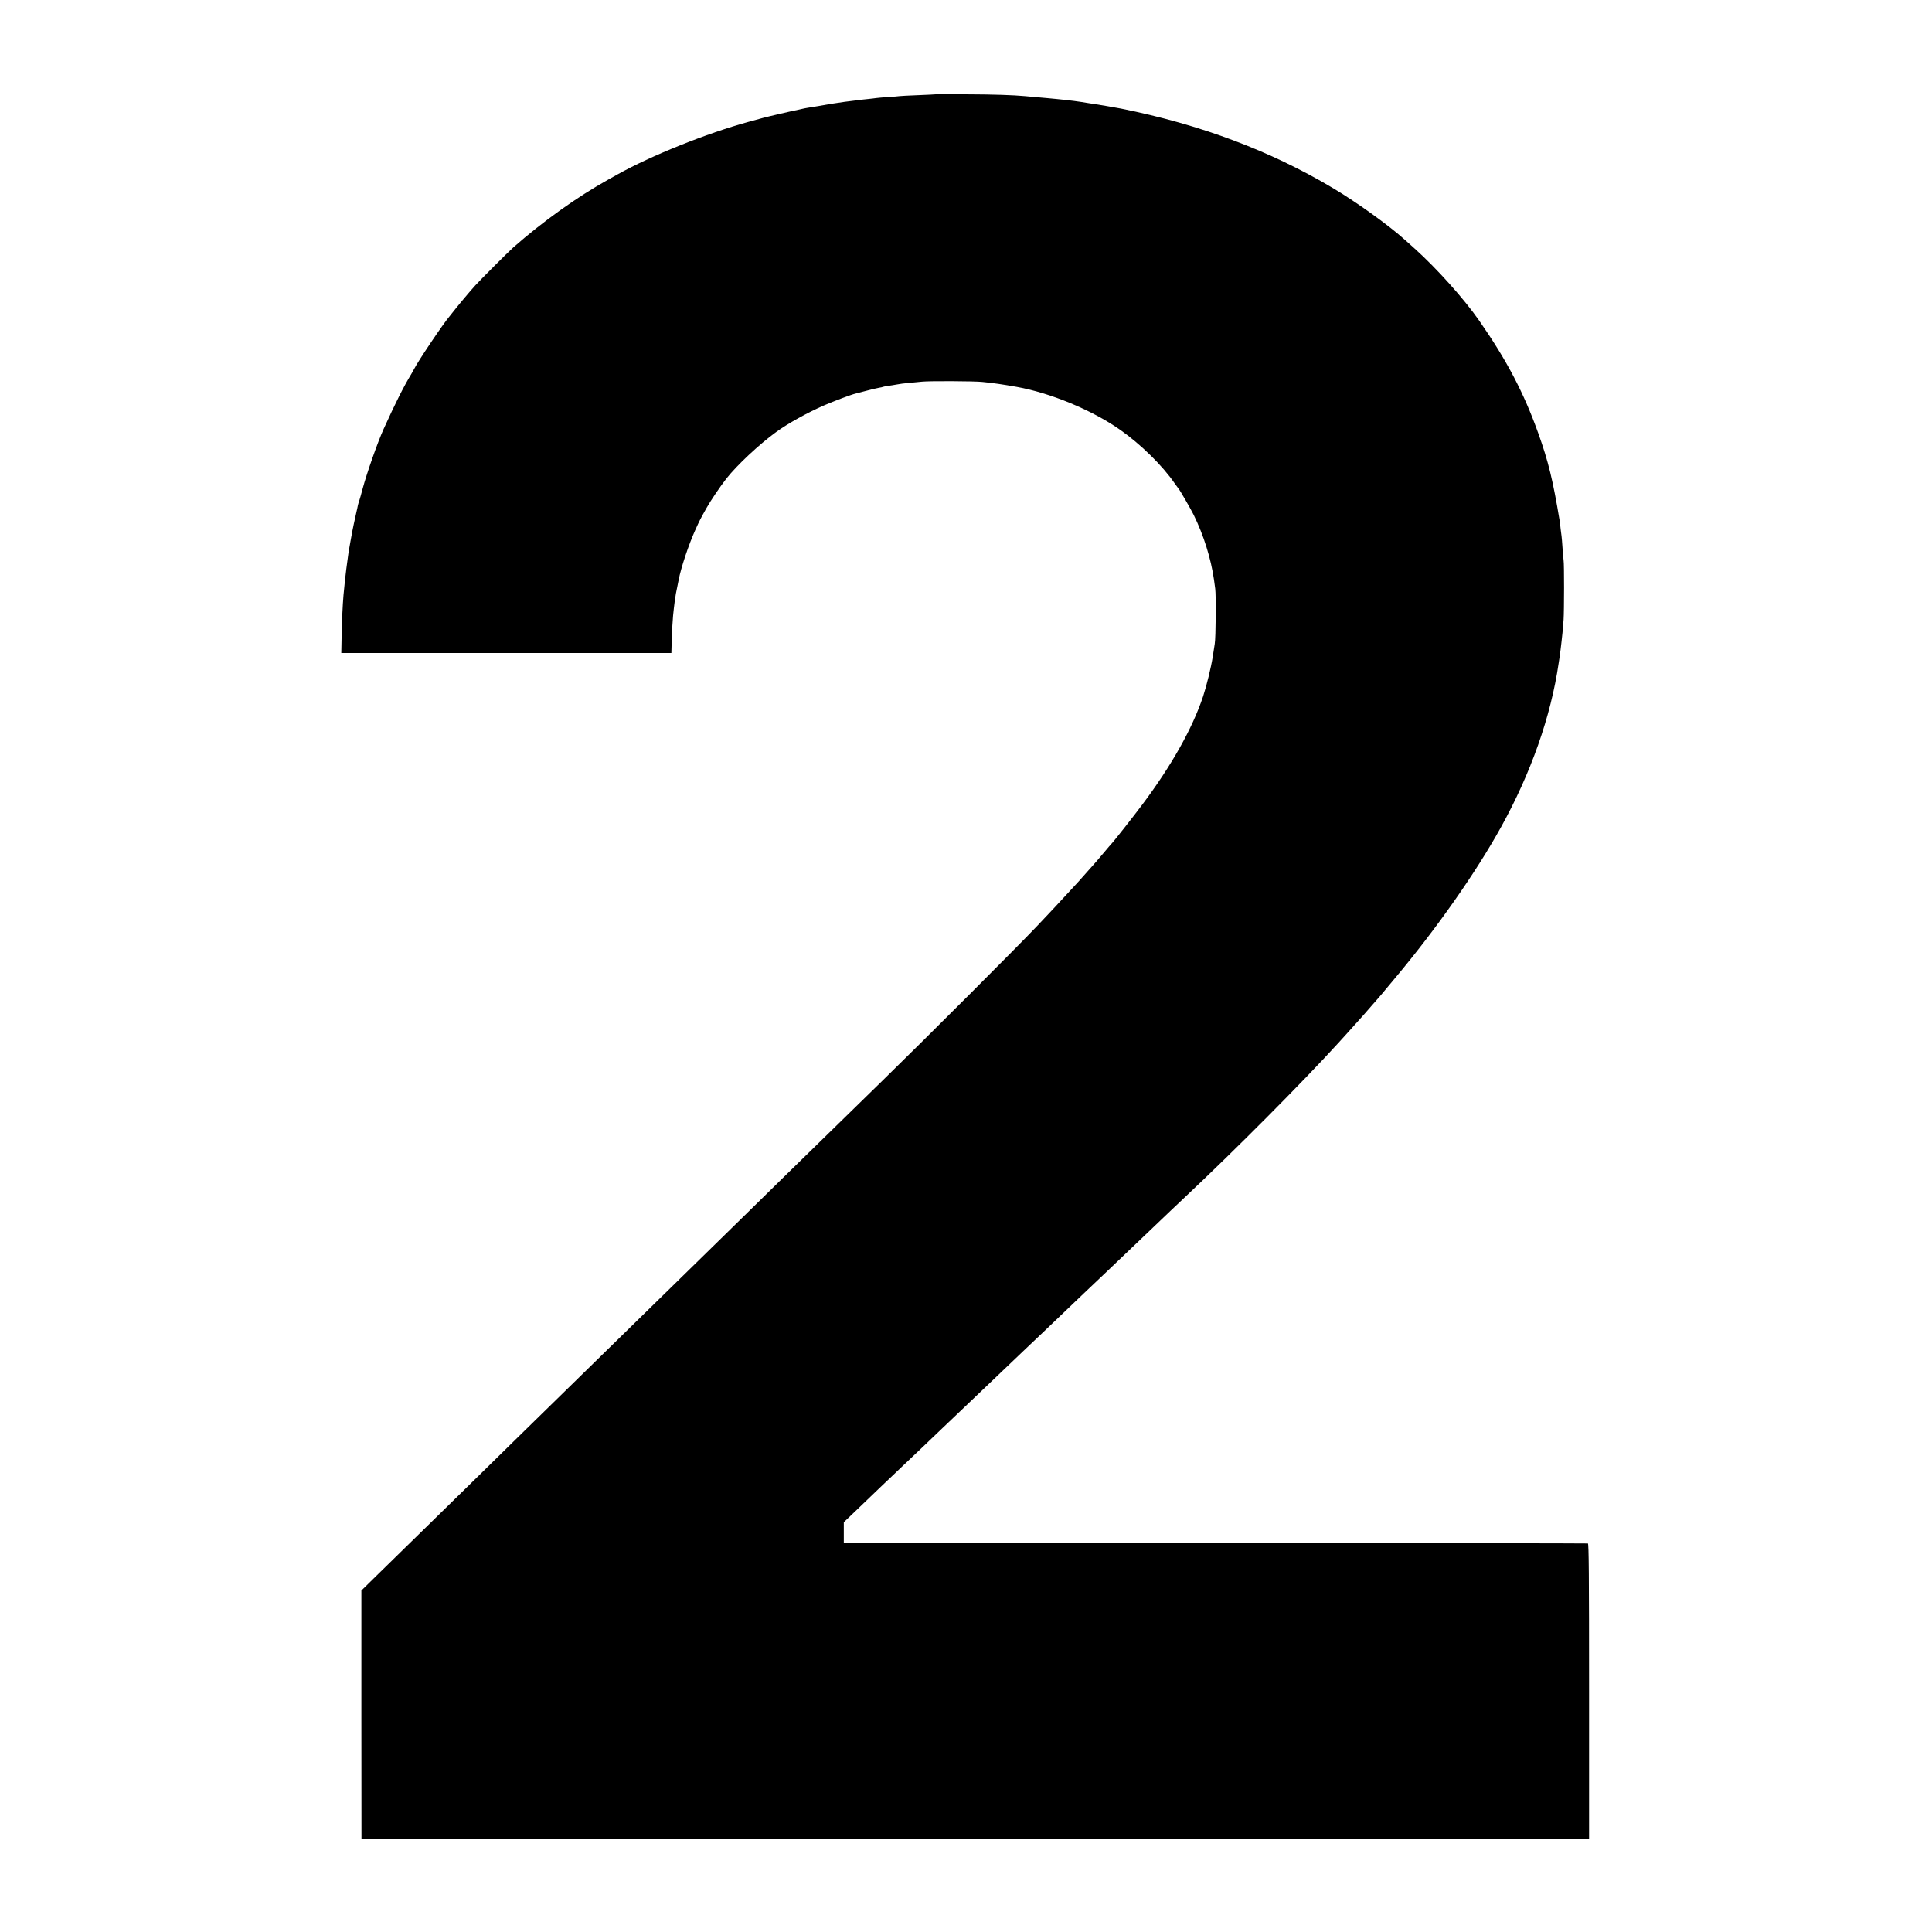 <?xml version="1.0" standalone="no"?>
<!DOCTYPE svg PUBLIC "-//W3C//DTD SVG 20010904//EN"
 "http://www.w3.org/TR/2001/REC-SVG-20010904/DTD/svg10.dtd">
<svg version="1.0" xmlns="http://www.w3.org/2000/svg"
 width="2000pt" height="2000pt" viewBox="0 0 2000 2000"
 preserveAspectRatio="xMidYMid meet">
<g transform="translate(0,2000) scale(0.1,-0.1)"
fill="#000000" stroke="none">
<path d="M9687 19024 c-1 -1 -83 -5 -182 -9 -98 -4 -186 -8 -195 -10 -8 -2
-60 -6 -115 -9 -55 -4 -111 -9 -125 -11 -14 -2 -52 -7 -85 -10 -33 -3 -95 -10
-137 -16 -43 -5 -90 -11 -105 -13 -43 -6 -126 -18 -148 -22 -52 -10 -194 -34
-230 -39 -22 -4 -48 -8 -57 -11 -10 -3 -30 -7 -45 -10 -39 -7 -321 -72 -363
-84 -19 -5 -87 -24 -150 -41 -429 -117 -1013 -351 -1360 -546 -19 -11 -62 -35
-95 -53 -317 -176 -677 -433 -982 -702 -51 -45 -338 -332 -393 -393 -51 -55
-192 -224 -230 -274 -14 -18 -30 -38 -35 -44 -62 -70 -333 -474 -368 -547 -4
-8 -17 -31 -28 -50 -79 -129 -167 -305 -289 -574 -61 -135 -174 -457 -216
-615 -14 -53 -29 -107 -34 -121 -5 -14 -12 -36 -15 -50 -2 -14 -9 -43 -14 -65
-21 -92 -40 -183 -44 -205 -3 -14 -12 -63 -20 -110 -17 -90 -22 -125 -32 -205
-4 -27 -8 -61 -10 -75 -5 -29 -22 -191 -29 -270 -9 -102 -18 -294 -20 -447
l-3 -153 1708 0 1709 0 1 38 c2 152 14 351 25 427 2 17 6 46 8 65 8 60 17 113
28 160 5 25 12 56 14 70 23 121 103 362 170 510 46 103 55 119 117 230 43 77
141 222 206 305 110 140 339 354 516 483 122 89 325 201 497 276 102 44 282
112 323 121 11 3 63 16 115 30 52 14 111 28 130 31 19 3 37 7 40 9 3 2 26 6
50 10 25 3 68 10 95 15 28 6 79 12 115 15 36 3 101 10 145 14 74 8 544 6 625
-3 112 -11 209 -25 355 -51 351 -63 781 -241 1070 -444 213 -149 440 -372 566
-556 19 -27 37 -52 40 -55 11 -10 125 -207 156 -270 103 -210 178 -449 210
-670 2 -19 8 -62 13 -95 9 -67 6 -508 -5 -570 -3 -22 -13 -83 -21 -135 -17
-109 -64 -301 -100 -410 -112 -334 -326 -715 -632 -1123 -77 -104 -301 -388
-312 -397 -4 -3 -44 -50 -90 -105 -46 -55 -87 -102 -90 -105 -3 -3 -39 -43
-80 -90 -89 -101 -72 -82 -195 -215 -133 -144 -142 -154 -318 -340 -188 -199
-1146 -1157 -1602 -1602 -517 -504 -615 -600 -992 -969 -191 -188 -397 -390
-458 -449 -98 -96 -548 -536 -975 -954 -281 -275 -793 -776 -907 -887 -61 -60
-268 -263 -460 -450 -191 -188 -404 -397 -473 -464 -69 -67 -280 -274 -470
-460 -190 -186 -416 -407 -502 -491 l-157 -154 0 -1288 1 -1287 6354 0 6354 0
0 1529 c0 1214 -3 1530 -12 1533 -7 2 -1743 4 -3858 3 l-3845 0 0 108 0 109
106 101 c58 56 181 174 273 262 93 88 194 185 226 215 31 30 126 120 211 200
84 80 176 168 204 195 44 42 265 253 420 400 52 50 337 321 414 395 32 30 129
123 216 205 86 83 185 177 220 210 55 53 298 285 436 415 84 80 381 363 473
451 174 166 204 195 341 324 517 486 1205 1178 1581 1590 15 17 50 55 78 86
28 30 80 88 116 129 36 40 70 78 75 84 6 6 39 45 75 86 36 41 67 77 70 80 3 3
39 45 80 95 41 49 83 99 92 110 433 517 835 1091 1095 1560 311 561 518 1150
598 1700 4 22 8 51 10 65 2 14 7 48 10 75 3 28 8 66 10 85 6 48 14 129 21 225
6 92 7 578 0 615 -2 14 -7 71 -11 128 -4 57 -8 112 -10 122 -2 10 -6 45 -10
77 -3 33 -7 70 -10 84 -69 416 -117 614 -221 904 -149 417 -325 754 -611 1165
-158 227 -439 541 -672 750 -46 41 -89 80 -95 85 -166 150 -496 388 -746 537
-645 385 -1369 658 -2195 824 -37 8 -251 44 -281 48 -16 3 -42 7 -59 9 -31 6
-101 16 -145 22 -27 4 -139 16 -180 20 -14 1 -56 6 -95 9 -38 4 -95 9 -125 11
-30 3 -80 7 -110 10 -120 11 -319 18 -613 19 -169 1 -309 1 -310 0z"/>
</g>
</svg>
